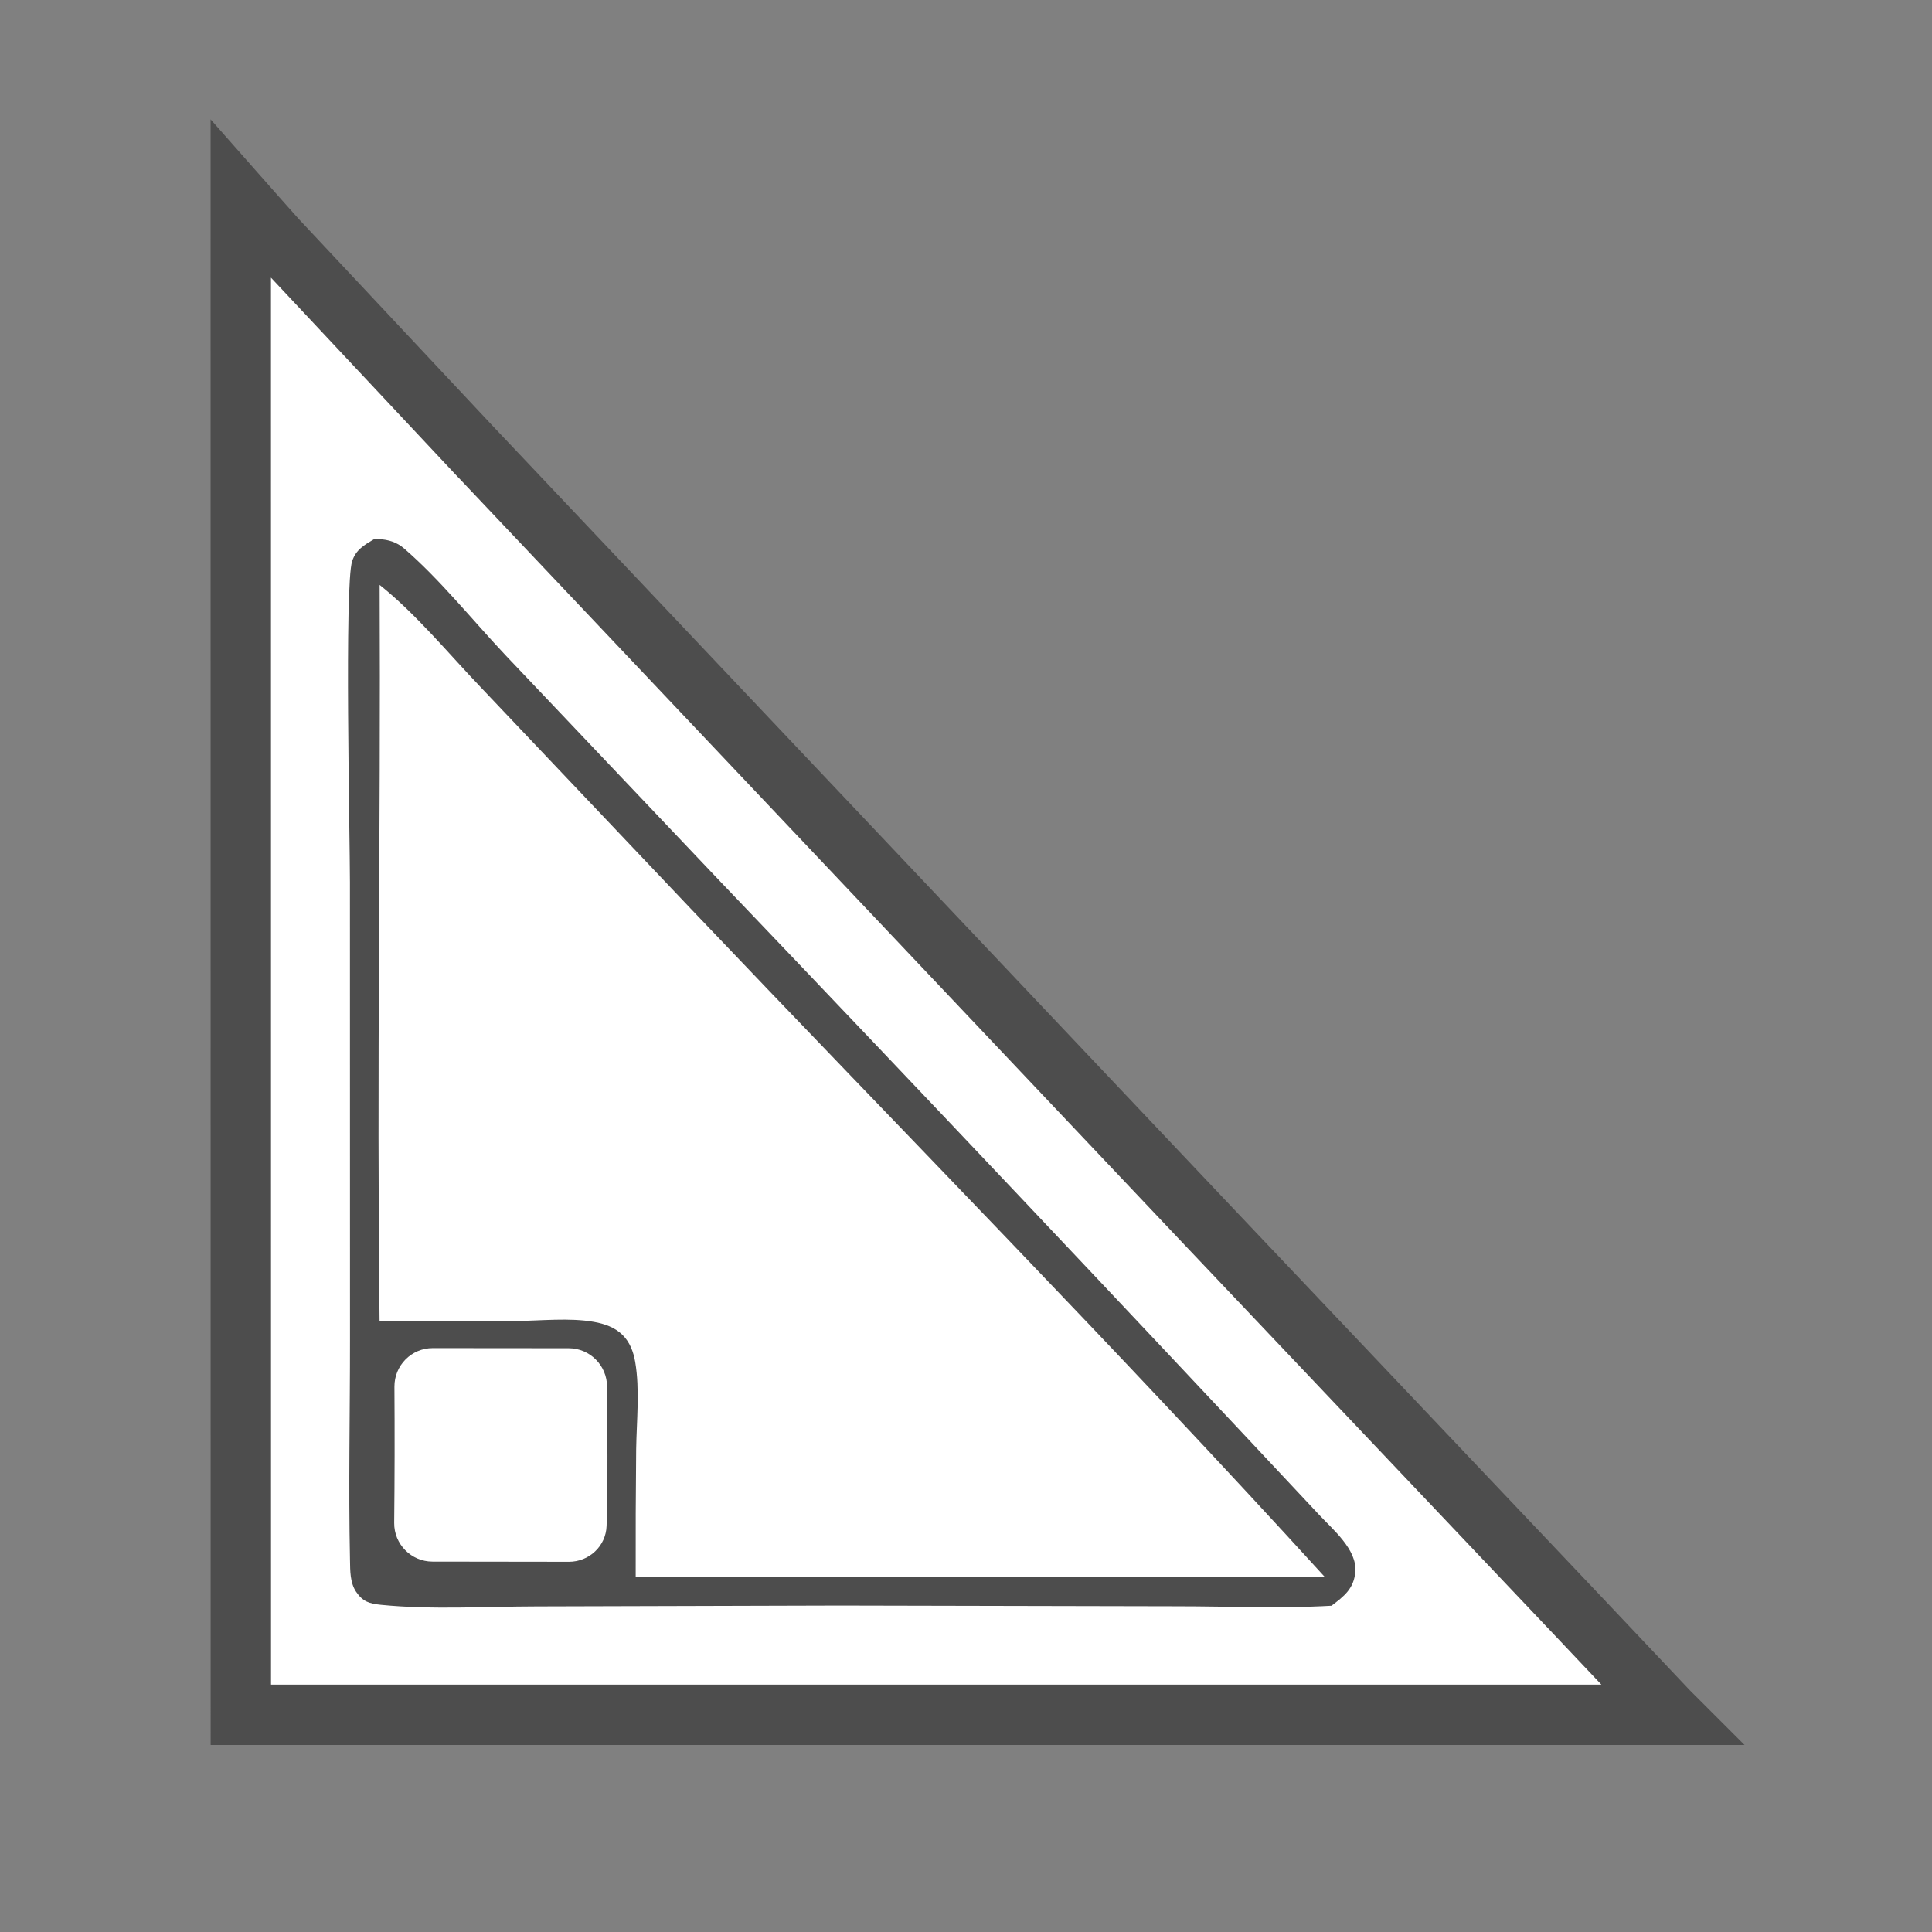 <svg width="32" height="32" viewBox="0 0 32 32" fill="none" xmlns="http://www.w3.org/2000/svg">
<rect x="0" y="0" width="32" height="32" fill="#808080" stroke="none"/>
<mask id="mask0_376_15289" style="mask-type:alpha" maskUnits="userSpaceOnUse" x="0" y="0" width="32" height="32">
<rect width="32" height="32" fill="#D9D9D9"/>
</mask>
<g mask="url(#mask0_376_15289)">
<path d="M4.243 3.587L4.582 3.968L7.905 7.513L7.907 7.514L20 20.293L26.133 26.761L27.627 28.341C27.647 28.362 27.668 28.382 27.688 28.402H3.989L3.988 3.297C4.072 3.392 4.16 3.491 4.243 3.587Z" fill="white" stroke="#4D4D4D"/>
<path d="M6.198 8.929C6.224 8.929 6.251 8.929 6.277 8.93C6.432 8.936 6.575 8.982 6.693 9.084C7.294 9.604 7.832 10.28 8.38 10.86L11.934 14.605C15.254 18.079 18.555 21.57 21.838 25.078C22.073 25.332 22.483 25.666 22.448 26.038C22.423 26.314 22.263 26.438 22.054 26.596C21.21 26.644 20.344 26.605 19.497 26.605L13.909 26.593L8.893 26.607C8.047 26.608 7.152 26.665 6.312 26.581C6.116 26.561 6.009 26.529 5.897 26.363C5.797 26.212 5.8 26.016 5.797 25.841C5.771 24.623 5.798 23.4 5.797 22.182L5.796 14.616C5.796 13.867 5.703 9.687 5.833 9.294C5.897 9.102 6.033 9.027 6.198 8.929Z" fill="#4D4D4D"/>
<path d="M6.288 9.688C6.889 10.166 7.434 10.831 7.967 11.388L11.442 15.052C14.947 18.736 18.521 22.363 21.945 26.122L10.529 26.121C10.527 25.415 10.53 24.708 10.537 24.002C10.544 23.541 10.599 23.013 10.521 22.559C10.492 22.39 10.432 22.229 10.308 22.108C10.182 21.984 10.009 21.925 9.838 21.895C9.432 21.822 8.953 21.877 8.54 21.88L6.287 21.884C6.239 17.819 6.307 13.753 6.288 9.688Z" fill="white"/>
<path d="M6.533 22.968C6.531 22.616 6.815 22.329 7.167 22.329L9.419 22.331C9.77 22.331 10.054 22.617 10.055 22.968C10.058 23.735 10.071 24.508 10.047 25.274C10.036 25.608 9.758 25.868 9.424 25.868L7.162 25.865C6.81 25.864 6.526 25.576 6.529 25.224C6.537 24.472 6.538 23.72 6.533 22.968Z" fill="white"/>
</g>
</svg>
